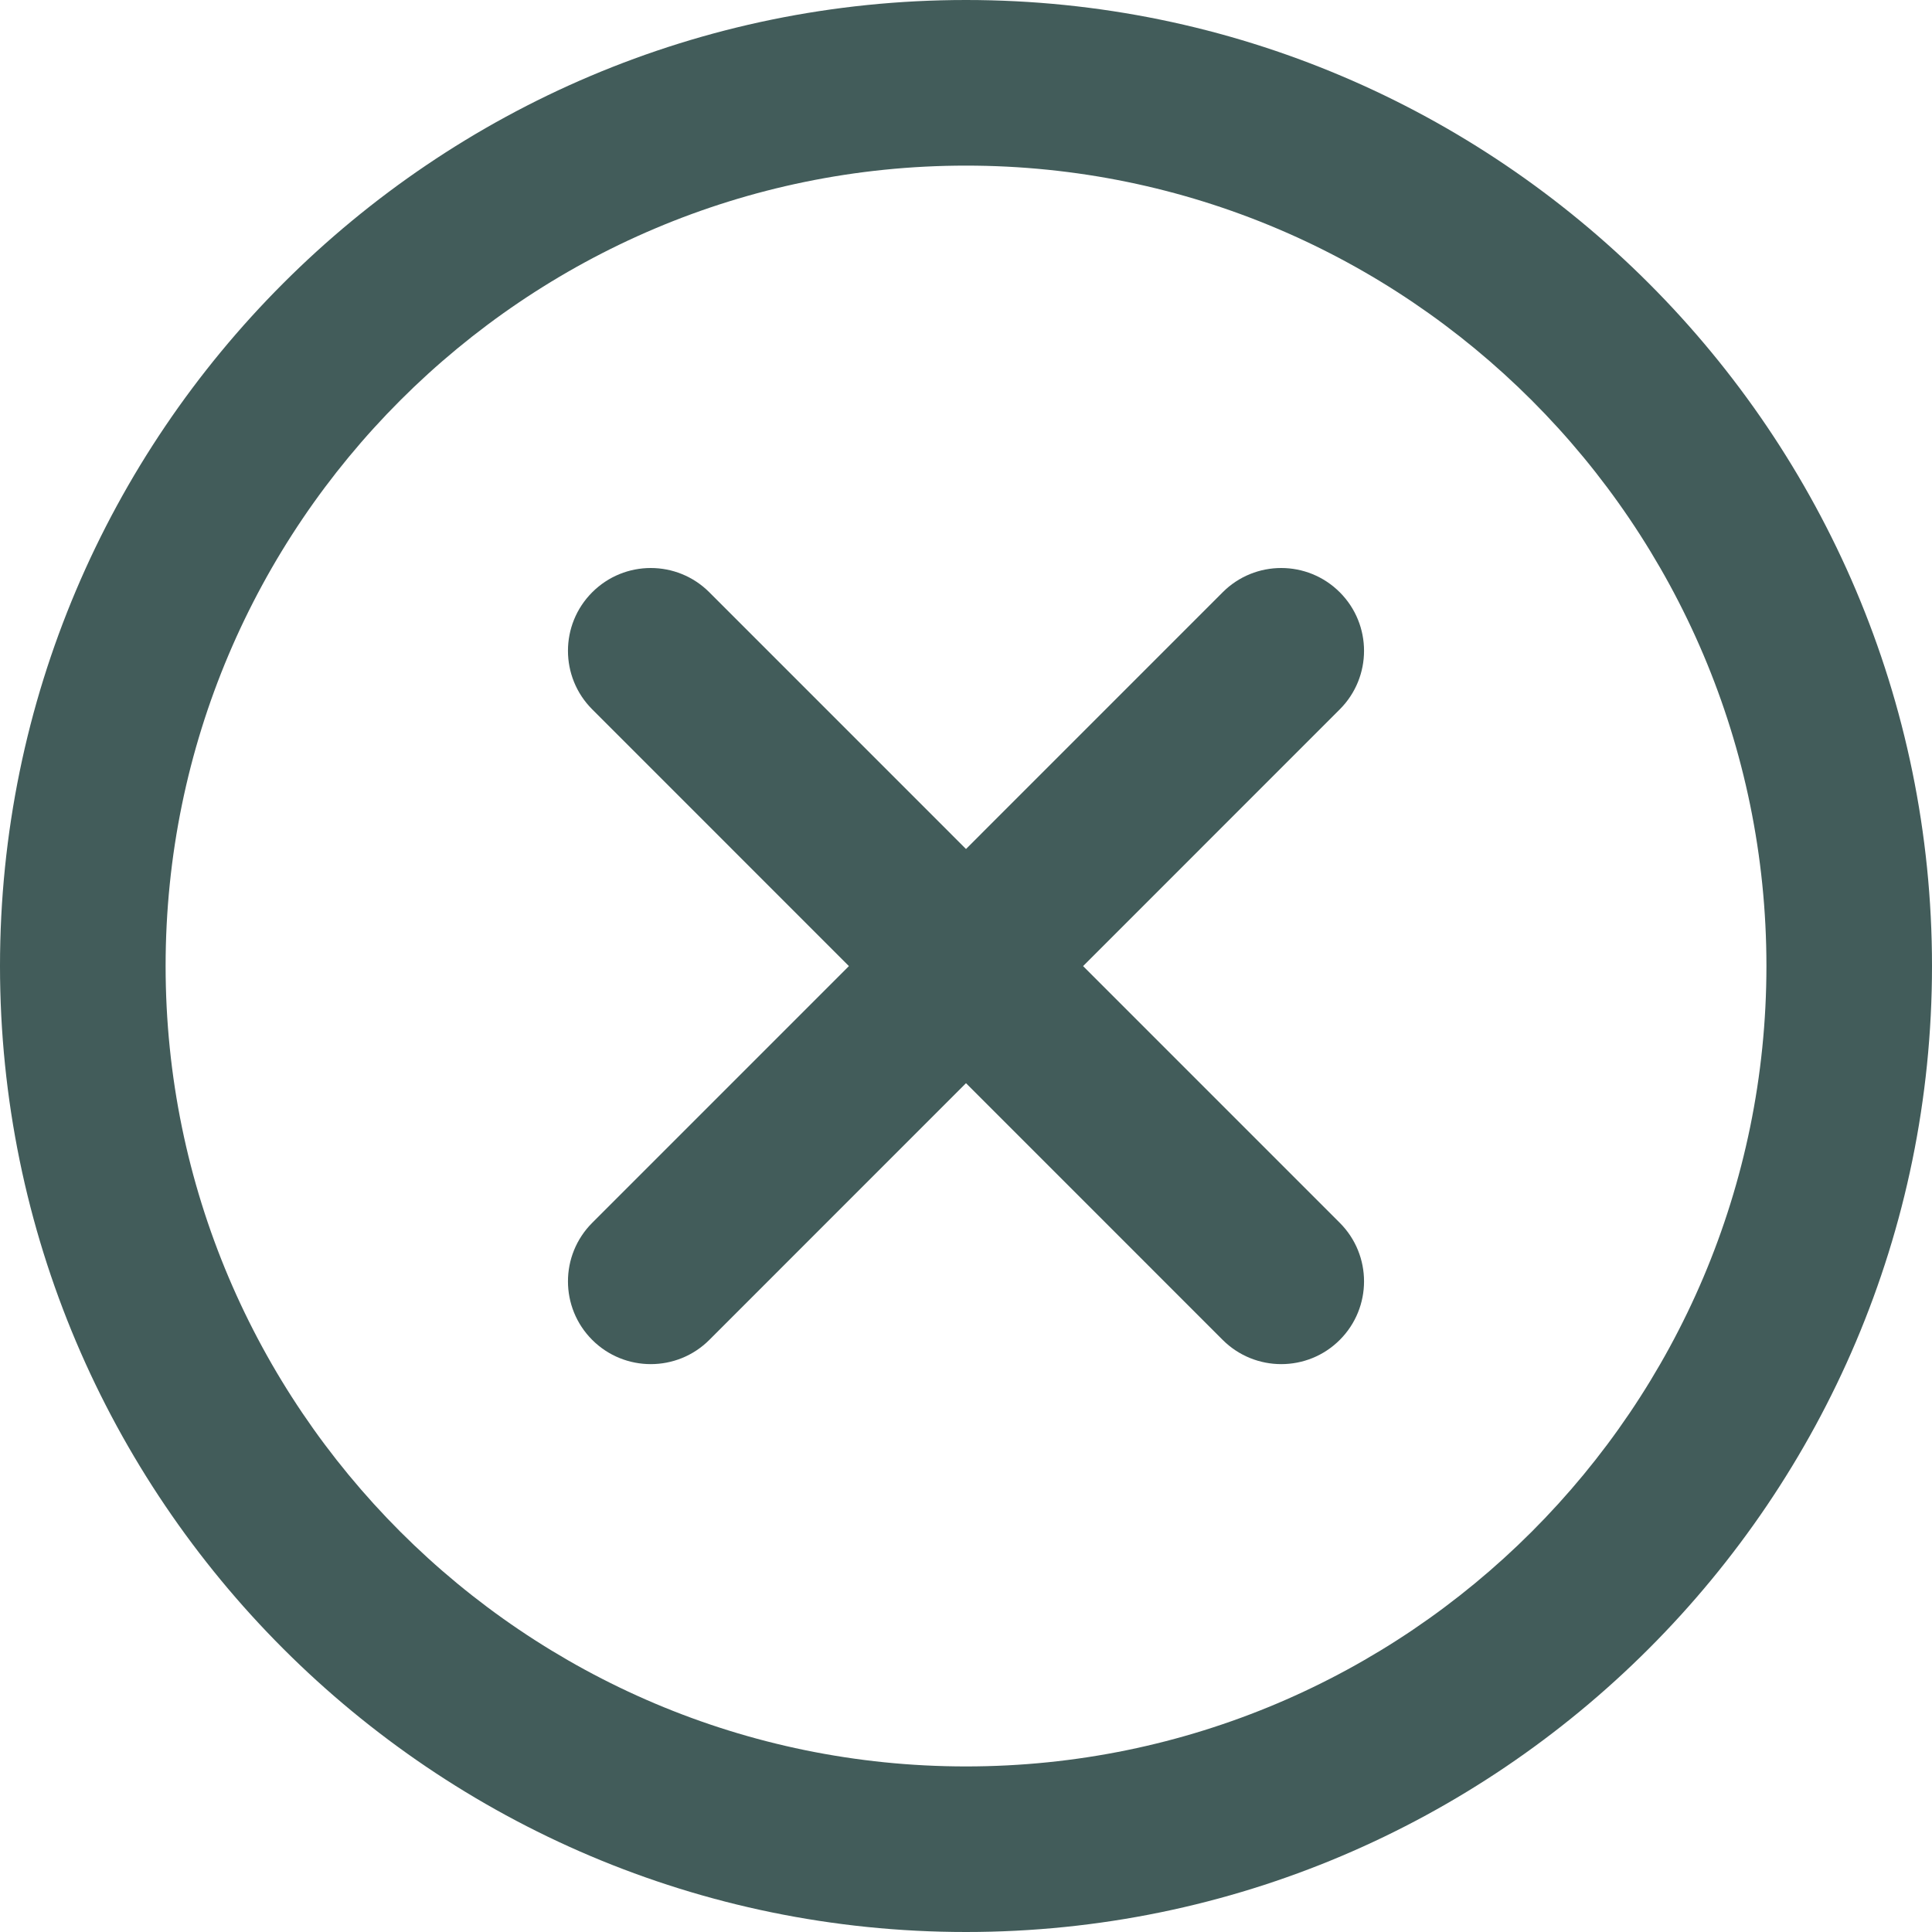 <svg width="43" height="43" viewBox="0 0 43 43" fill="none" xmlns="http://www.w3.org/2000/svg">
<g clip-path="url(#clip0)">
<path d="M21.5 0C9.645 0 0 9.645 0 21.5C0 33.355 9.645 43 21.5 43C33.355 43 43 33.355 43 21.5C43 9.645 33.355 0 21.5 0ZM21.5 39.315C11.678 39.315 3.686 31.323 3.686 21.5C3.686 11.678 11.678 3.686 21.5 3.686C31.323 3.686 39.315 11.678 39.315 21.5C39.315 31.323 31.323 39.315 21.5 39.315Z" fill="#425C5A"/>
<path d="M29.819 13.182C29.099 12.462 27.932 12.462 27.213 13.182L21.5 18.896L15.787 13.182C15.067 12.462 13.901 12.462 13.181 13.182C12.461 13.902 12.461 15.068 13.181 15.788L18.894 21.502L13.181 27.216C12.461 27.936 12.461 29.102 13.181 29.822C13.54 30.181 14.012 30.361 14.484 30.361C14.955 30.361 15.427 30.182 15.787 29.822L21.5 24.108L27.213 29.822C27.573 30.181 28.045 30.361 28.516 30.361C28.988 30.361 29.459 30.182 29.819 29.822C30.539 29.102 30.539 27.936 29.819 27.216L24.106 21.502L29.819 15.788C30.539 15.068 30.539 13.902 29.819 13.182Z" fill="#425C5A"/>
</g>
<defs>
<clipPath id="clip0">
<rect width="43" height="43" fill="white"/>
</clipPath>
</defs>
</svg>
